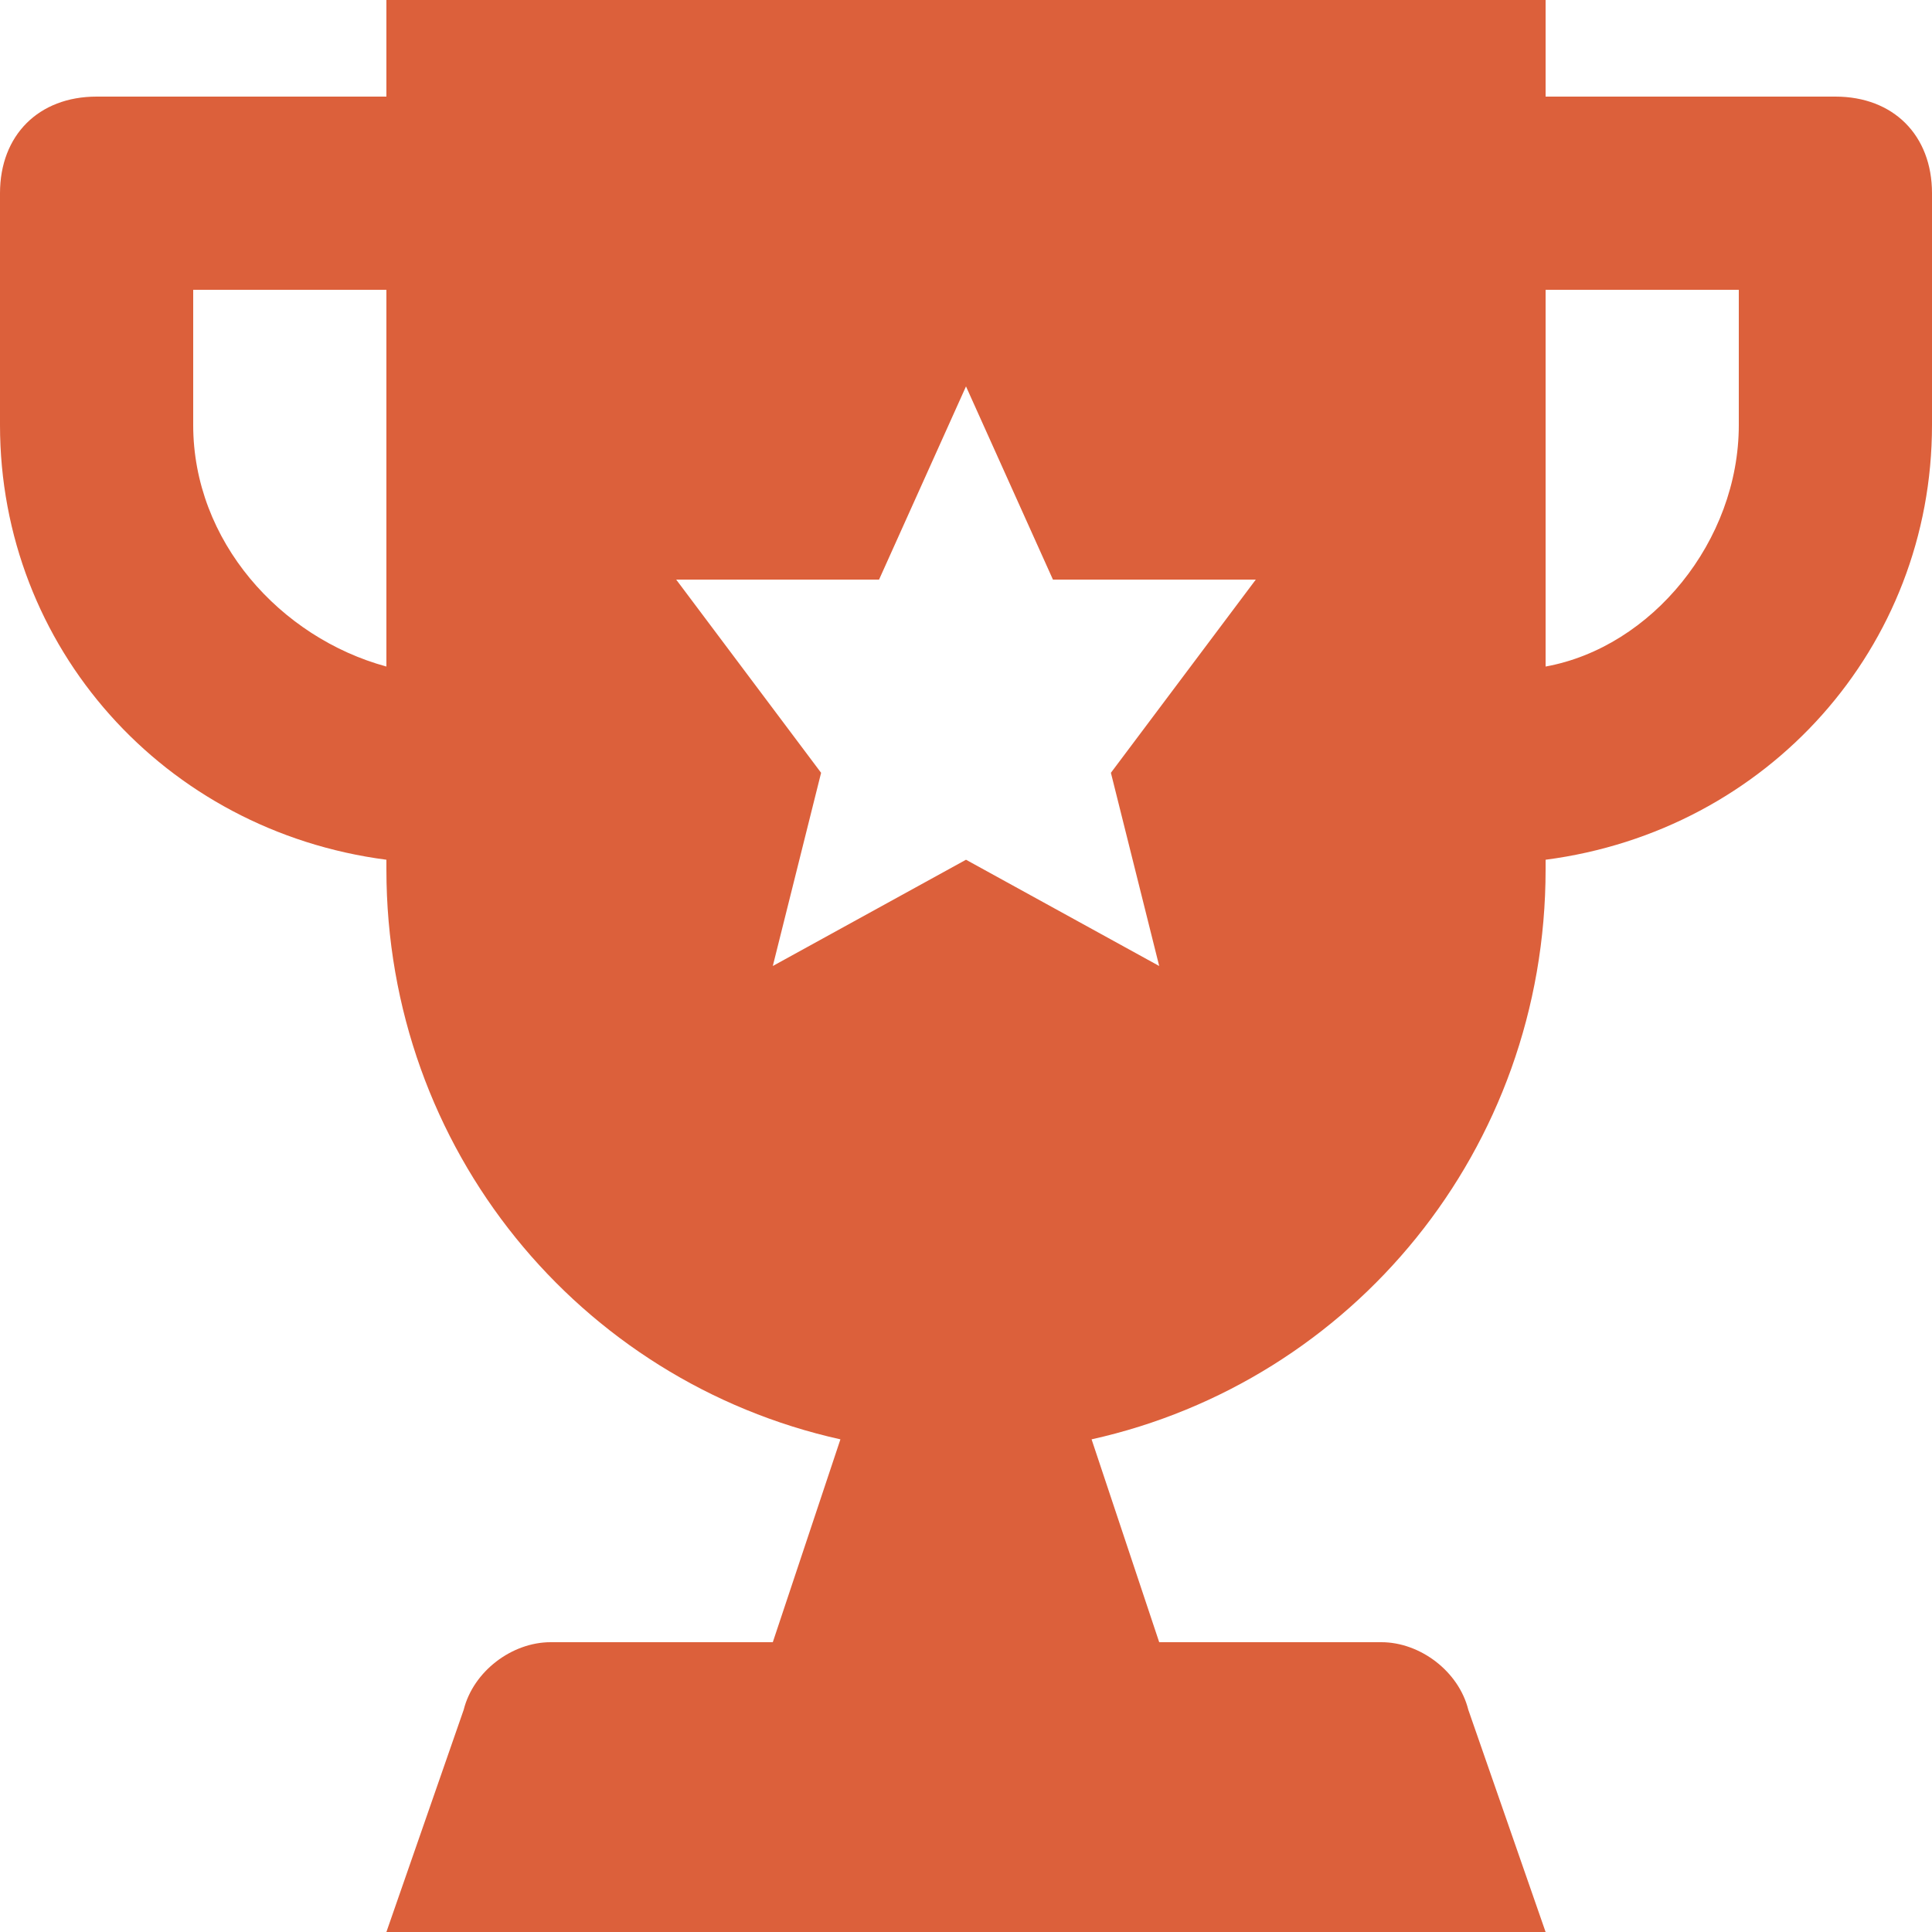 <svg width="25" height="25" viewBox="0 0 25 25" fill="none" xmlns="http://www.w3.org/2000/svg">
<g clip-path="url(#clip0_194_859)">
<path d="M23.75 1.25H20V0H5V1.25H1.25C0.5 1.25 0 1.75 0 2.5V5.5C0 8.375 2.125 10.75 5 11.125V11.25C5 14.875 7.5 17.875 10.875 18.625L10 21.25H7.125C6.625 21.25 6.125 21.625 6 22.125L5 25H20L19 22.125C18.875 21.625 18.375 21.25 17.875 21.25H15L14.125 18.625C17.5 17.875 20 14.875 20 11.25V11.125C22.875 10.75 25 8.375 25 5.5V2.5C25 1.75 24.5 1.25 23.75 1.25ZM5 8.625C3.625 8.25 2.5 7 2.5 5.5V3.75H5V8.625ZM15 12.5L12.5 11.125L10 12.5L10.625 10L8.75 7.5H11.375L12.5 5L13.625 7.5H16.25L14.375 10L15 12.5ZM22.5 5.5C22.5 7 21.375 8.375 20 8.625V3.75H22.5V5.5Z" fill="#DC603B"/>
</g>
<defs>
<clipPath id="clip0_194_859">
<rect width="25" height="25" fill="white"/>
</clipPath>
</defs>
</svg>
